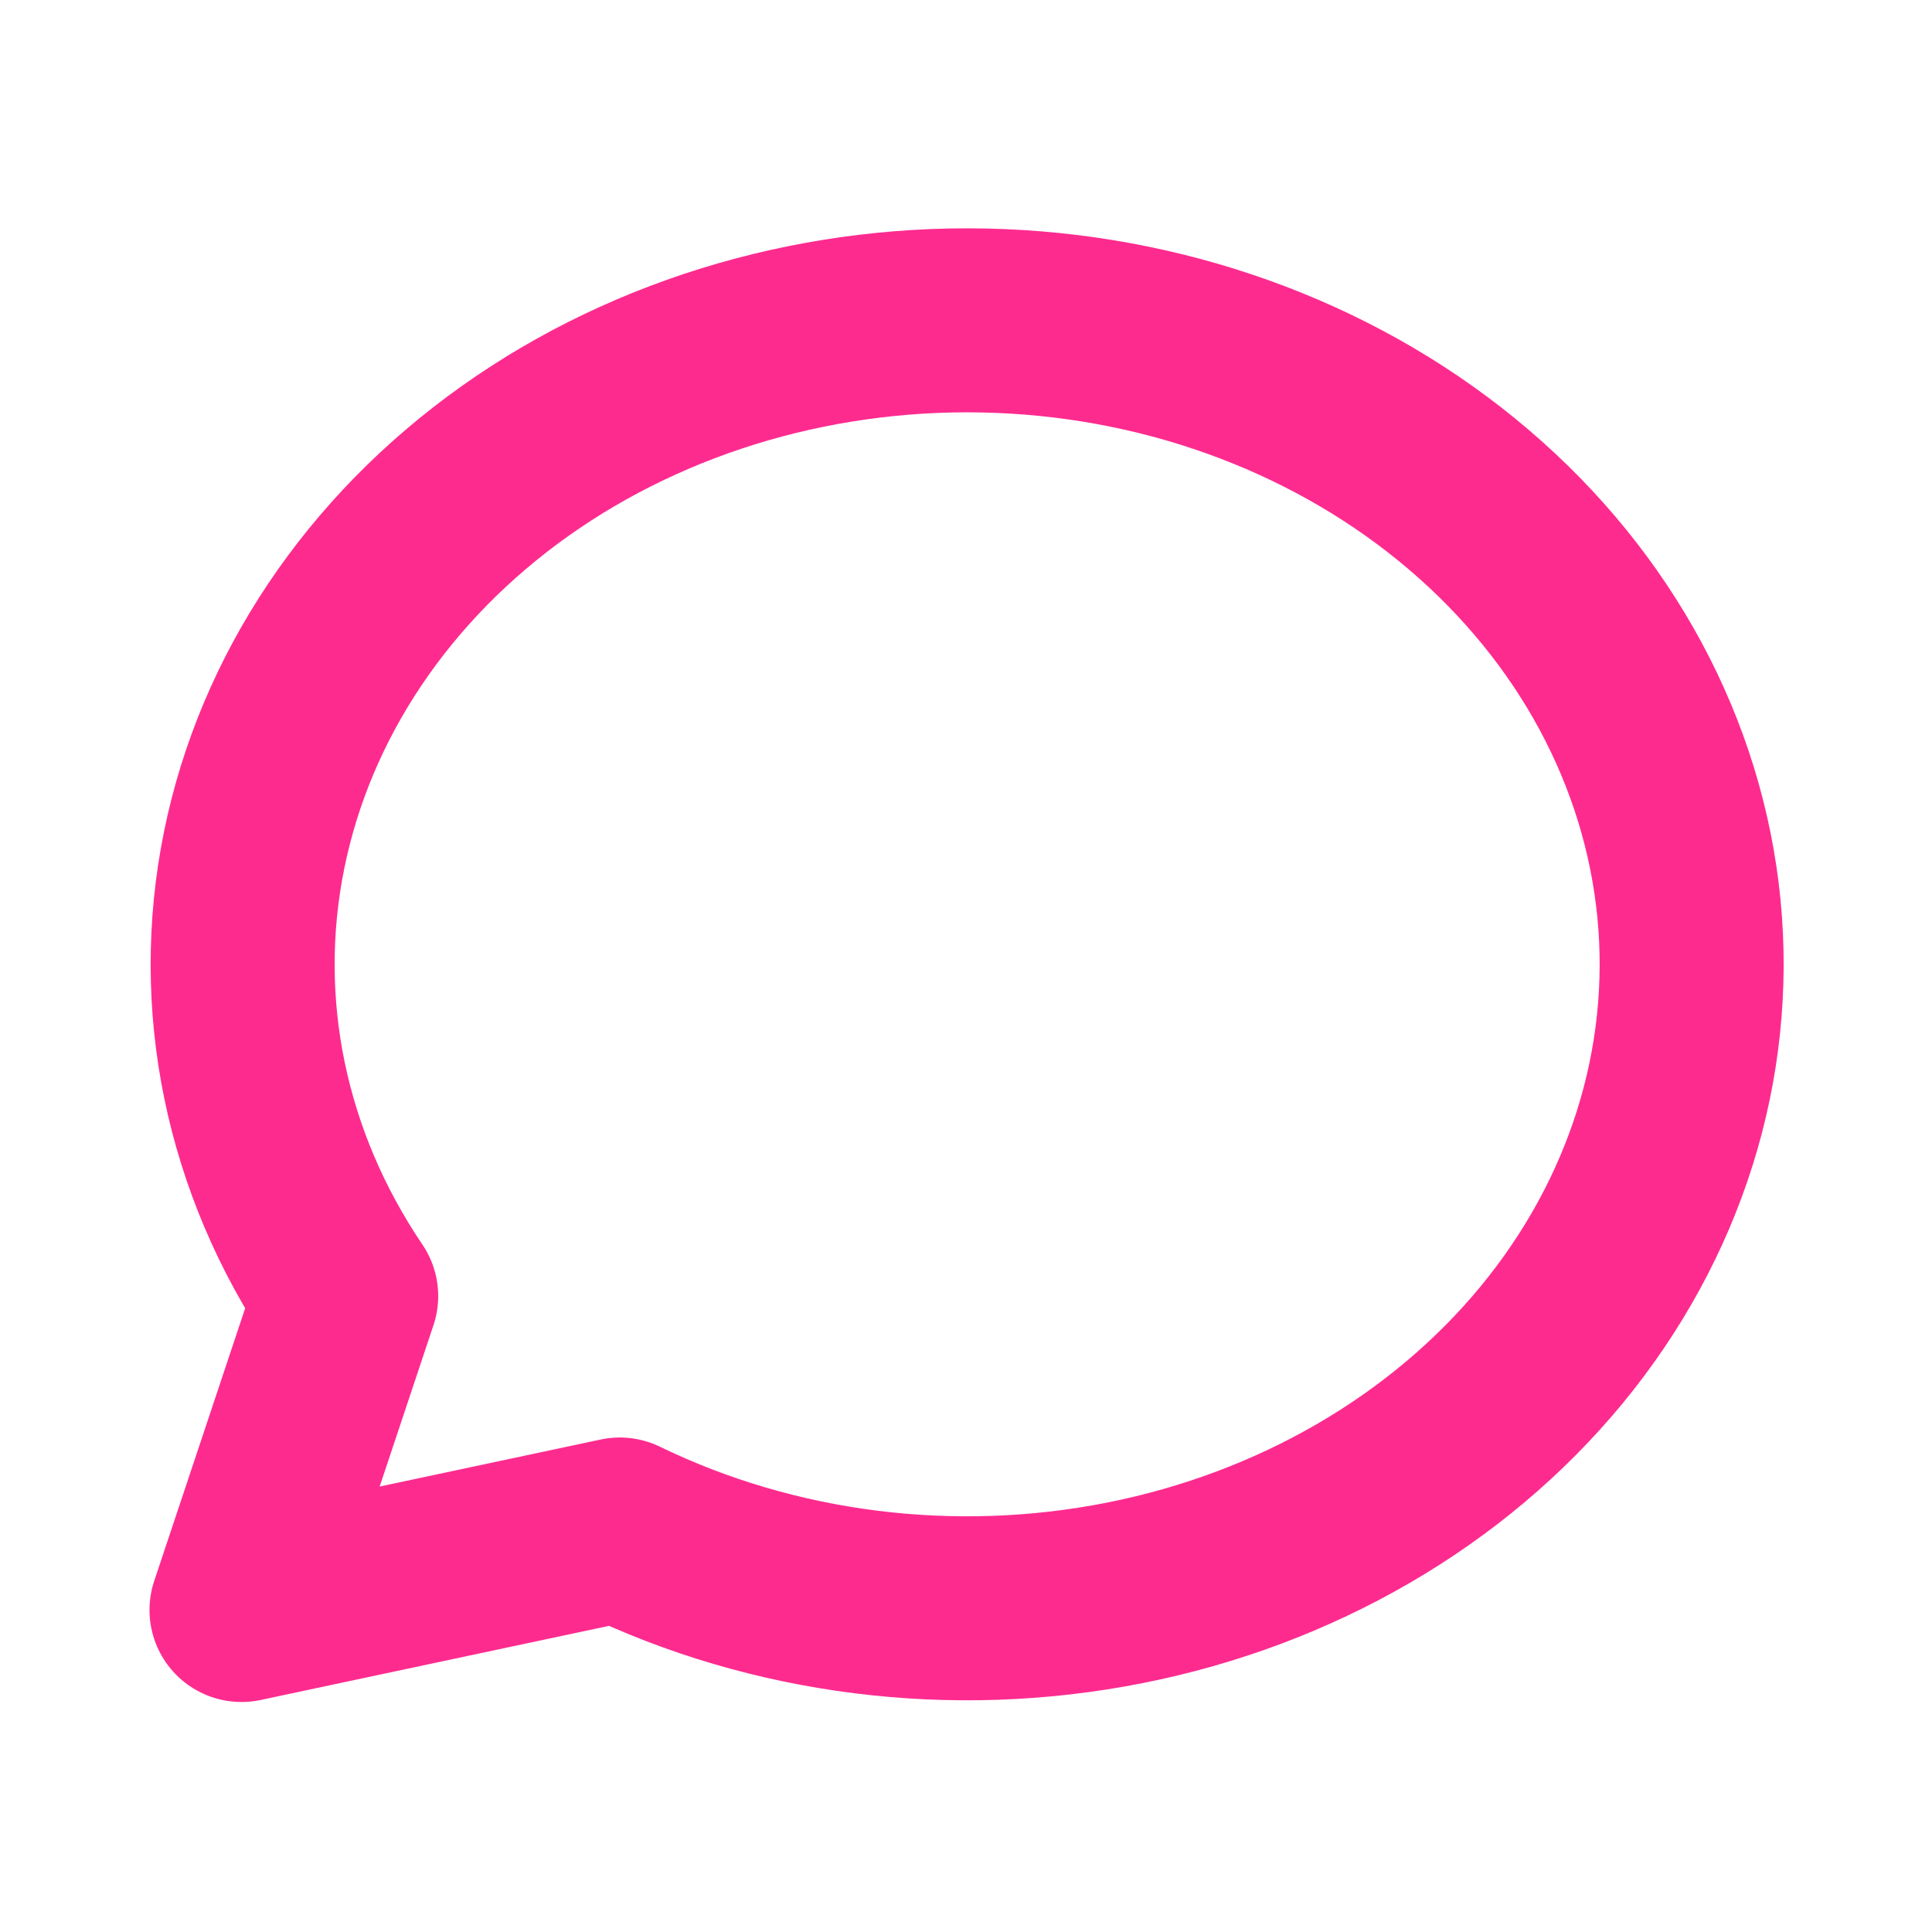 <svg width="21" height="21" viewBox="0 0 21 21" fill="none" xmlns="http://www.w3.org/2000/svg">
<path d="M2.625 17.5L3.763 14.088C2.779 12.633 2.424 10.912 2.762 9.242C3.1 7.572 4.108 6.069 5.6 5.01C7.091 3.952 8.965 3.412 10.871 3.489C12.778 3.566 14.588 4.256 15.965 5.431C17.342 6.605 18.192 8.184 18.358 9.874C18.523 11.564 17.993 13.25 16.865 14.619C15.737 15.987 14.088 16.945 12.225 17.314C10.363 17.683 8.412 17.438 6.737 16.625L2.625 17.5Z" stroke="#FE2B8F" stroke-width="2" stroke-linecap="round" stroke-linejoin="round"/>
</svg>
